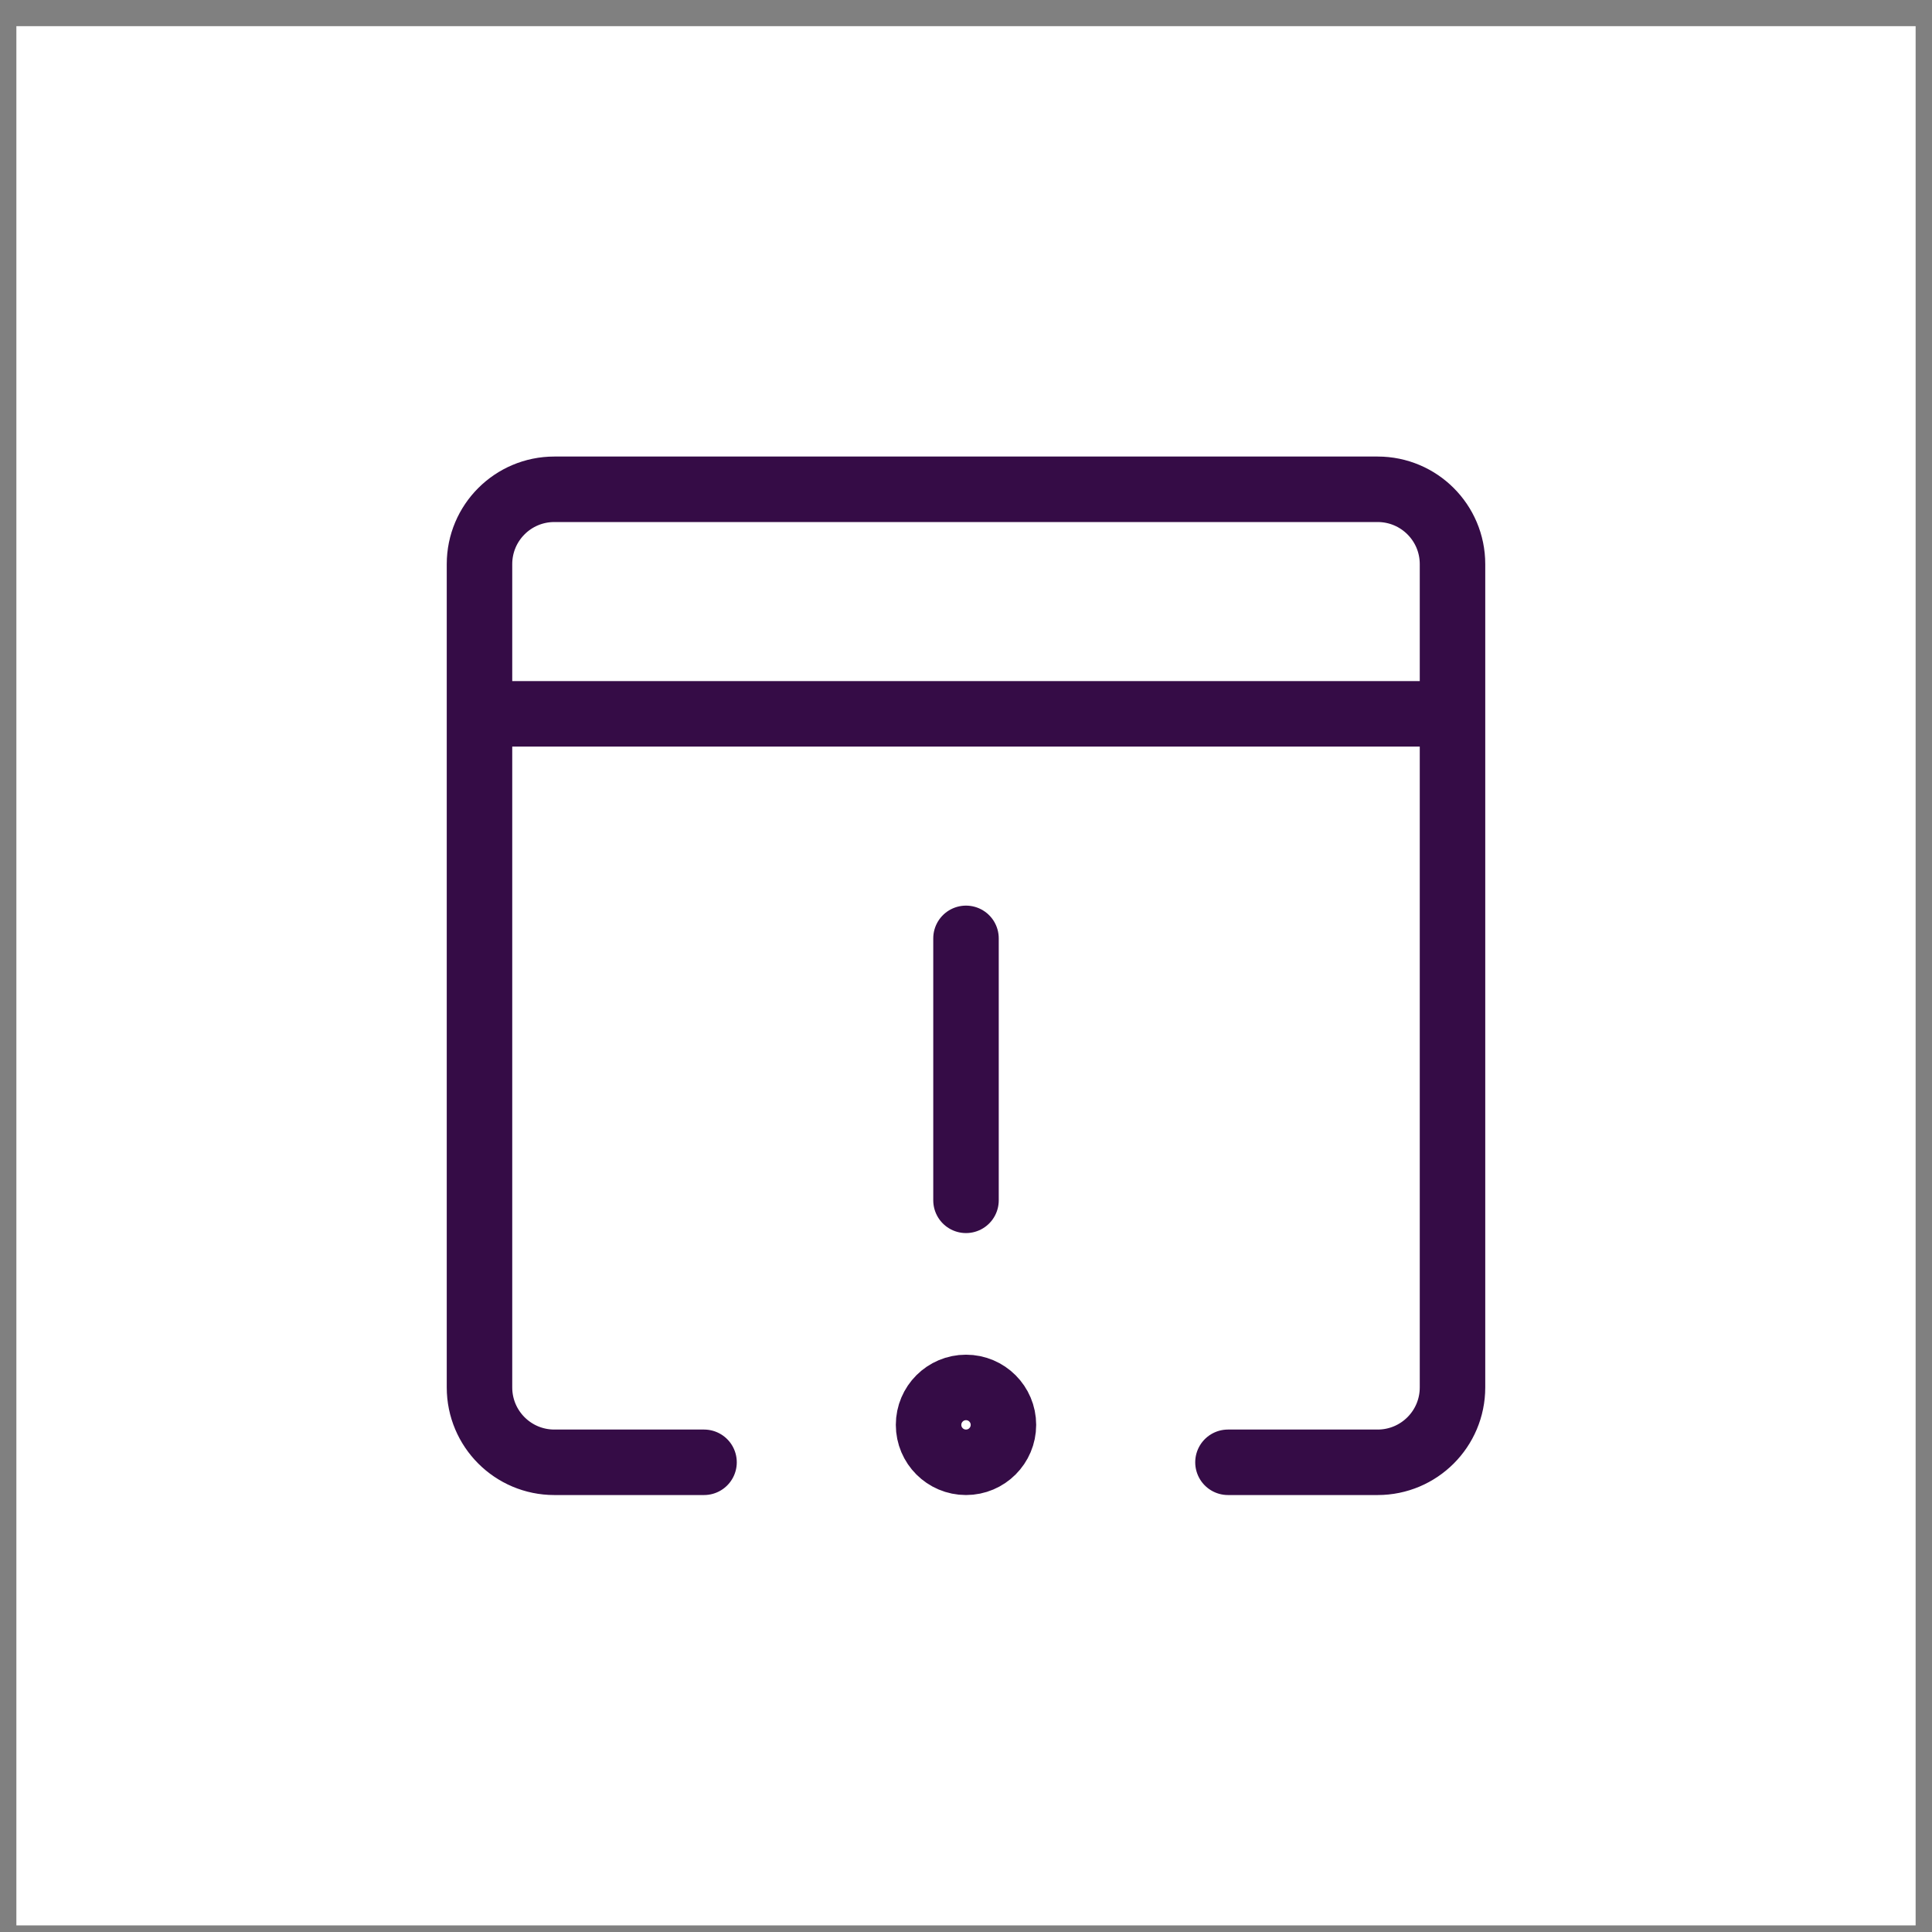 <?xml version="1.0" encoding="utf-8"?><svg width="59" height="59" viewBox="0 0 59 59" fill="none" xmlns="http://www.w3.org/2000/svg">
<rect x="0" y="0" width="59" height="59" fill="#808080" stroke="none"/>
<g id="icon" clip-path="url(#clip0_54_2307)">
<path id="Vector" d="M58.5 0.799H0.5V58.799H58.5V0.799Z" fill="white"/>
<g id="items">
<g id="blend">
<g id="g-root-warn_1qbbshc1jj6s5p-stroke">
<g id="warn_1qbbshc1jj6s5p-stroke">
<g id="Group">
<path id="Vector_2" d="M21.5 44.656H16.928C15.666 44.656 14.643 43.633 14.643 42.37V17.227C14.643 15.965 15.666 14.942 16.928 14.942H42.071C43.334 14.942 44.357 15.965 44.357 17.227V42.37C44.357 43.633 43.334 44.656 42.071 44.656H37.5M14.643 21.799H44.357M29.5 28.656V36.656M28.357 43.513C28.357 44.144 28.869 44.656 29.5 44.656C30.131 44.656 30.643 44.144 30.643 43.513C30.643 42.882 30.131 42.37 29.5 42.37C28.869 42.37 28.357 42.882 28.357 43.513Z" stroke="#350C46" stroke-width="2" stroke-linecap="round" stroke-linejoin="round"/>
</g>
</g>
</g>
</g>
</g>
</g>
<defs>
<clipPath id="clip0_54_2307">
<rect width="58" height="58" fill="white" transform="translate(0.5 0.799)"/>
</clipPath>
</defs>
</svg>
